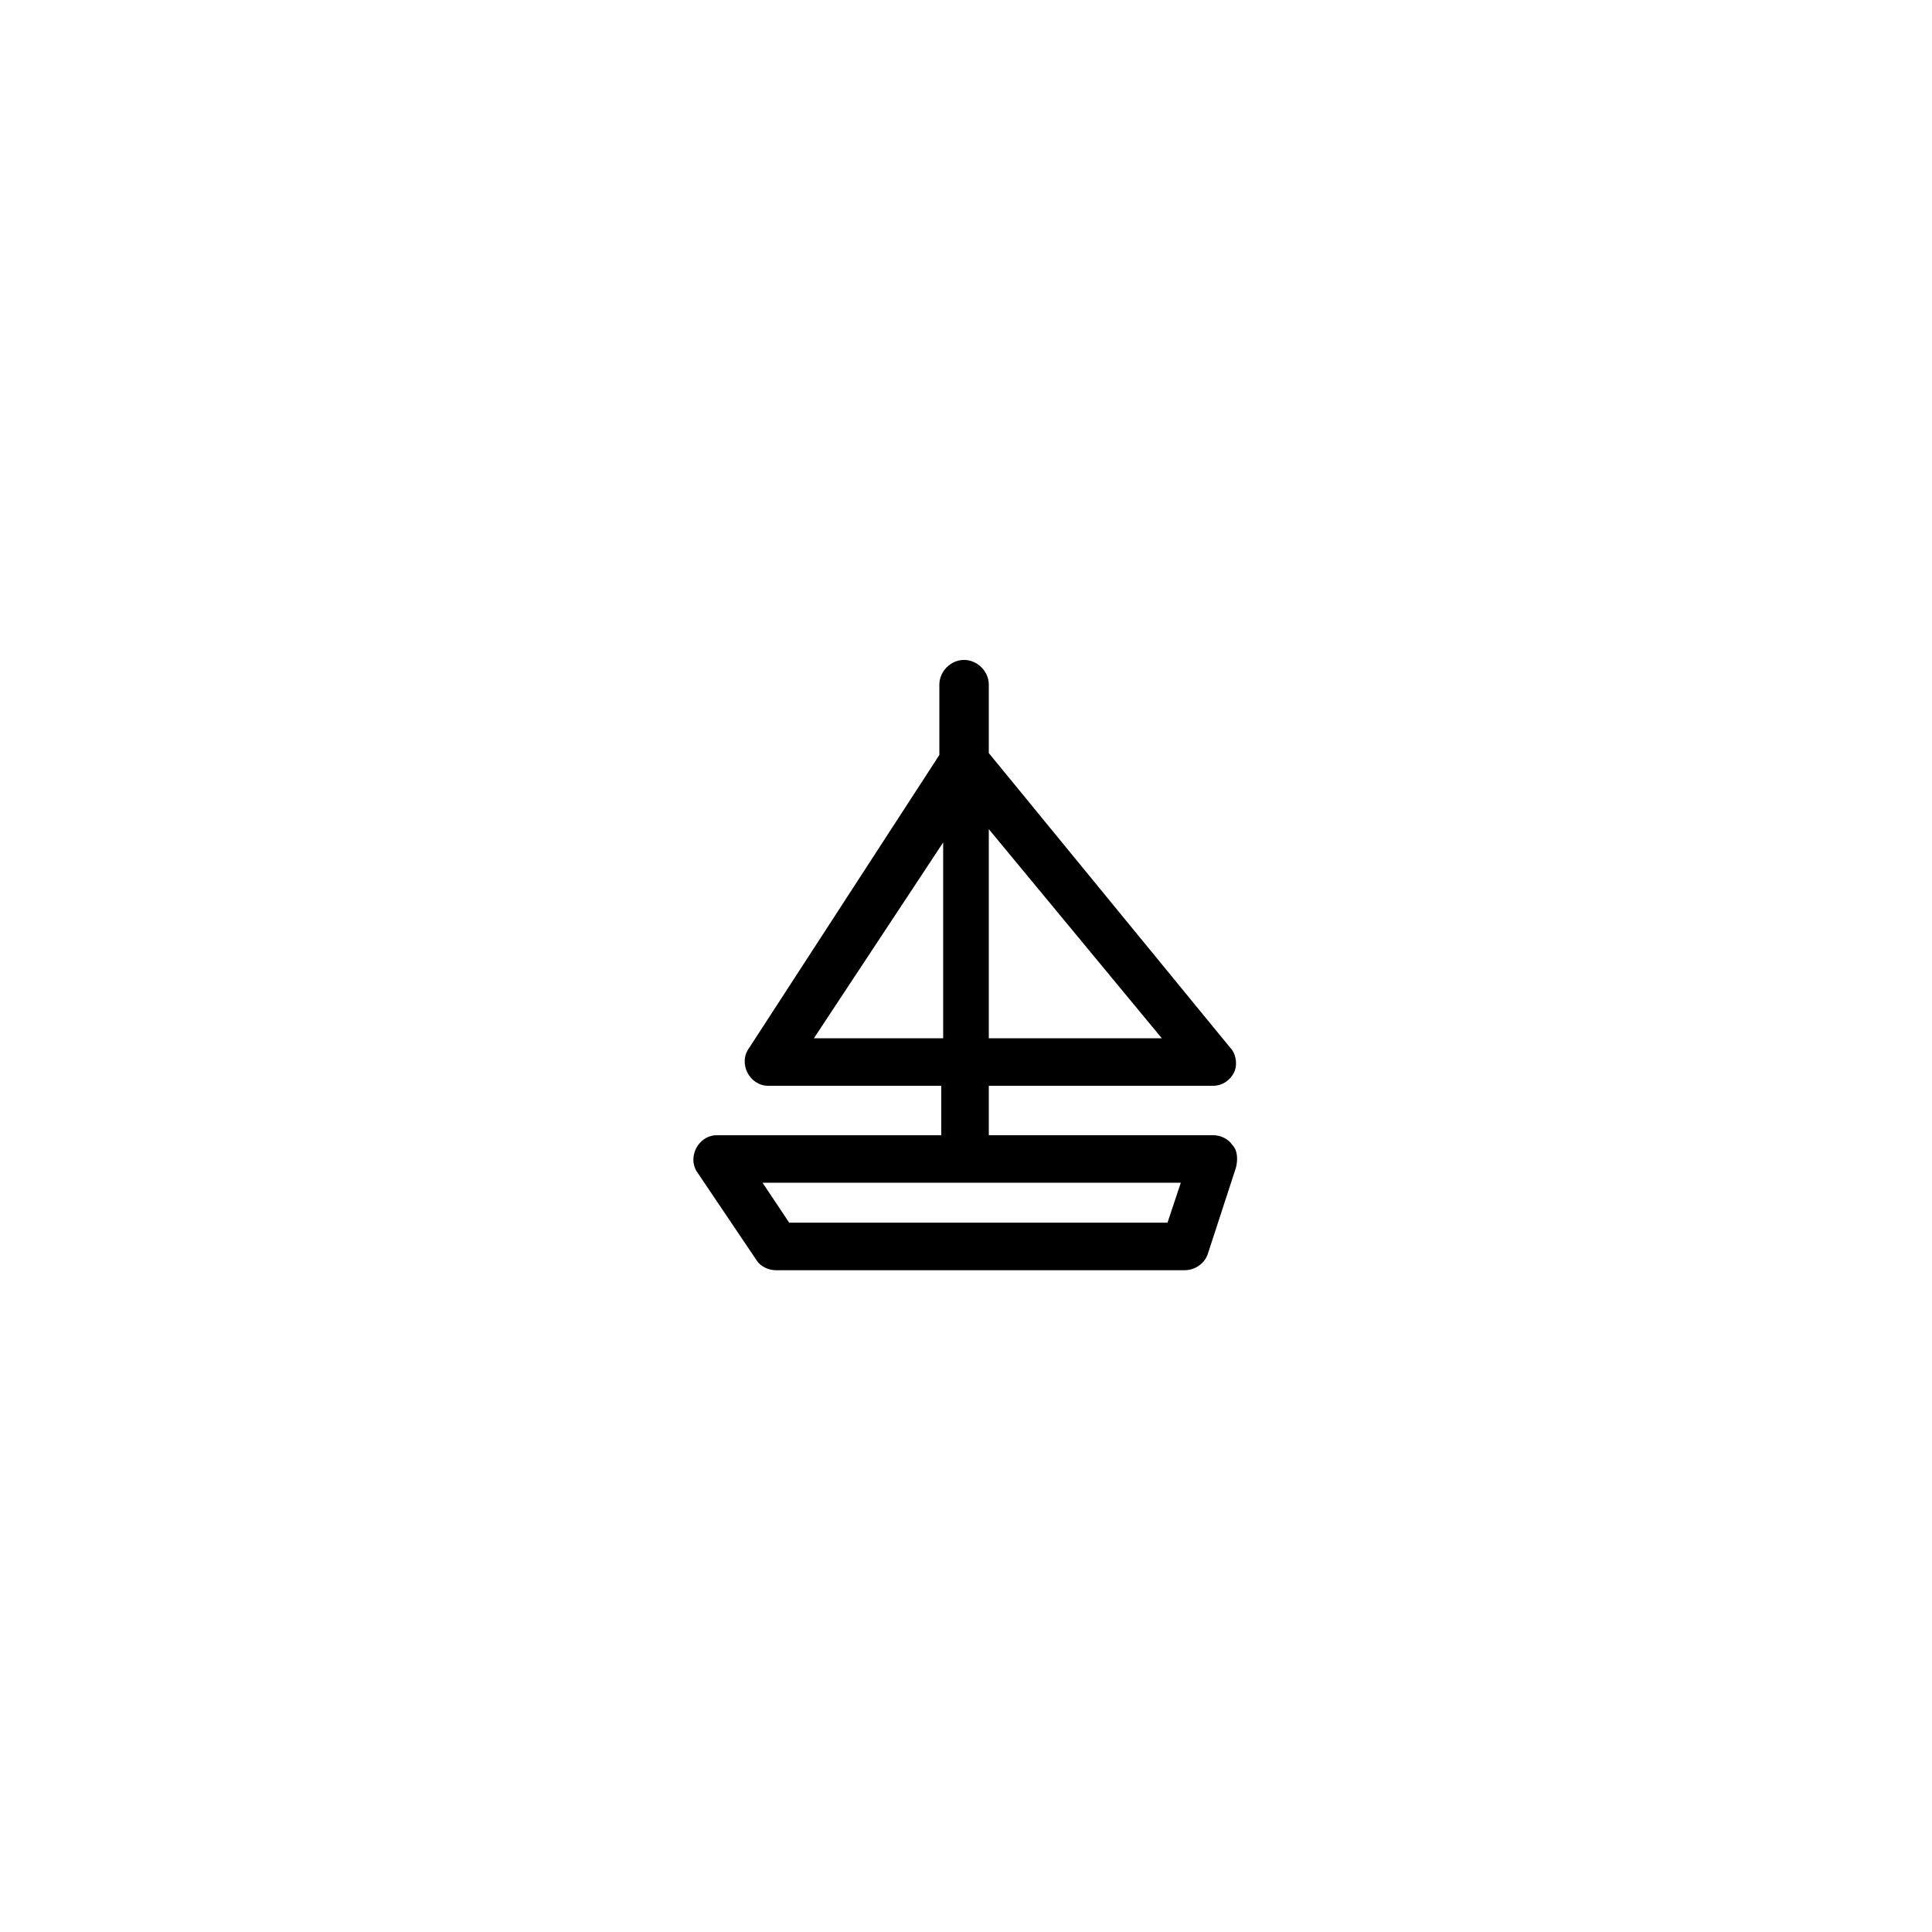 <?xml version="1.0" encoding="UTF-8"?>
<!-- Uploaded to: ICON Repo, www.svgrepo.com, Generator: ICON Repo Mixer Tools -->
<svg fill="#000000" width="800px" height="800px" version="1.1" viewBox="144 144 512 512" xmlns="http://www.w3.org/2000/svg">
 <path d="m470.53 447.36c-1.008-1.512-3.023-2.519-5.039-2.519h-59.449v-13.098h59.449c2.519 0 4.535-1.512 5.543-3.527 1.008-2.016 0.504-5.039-1.008-6.551l-63.984-78.09v-18.137c0-3.527-3.023-6.551-6.551-6.551-3.527 0-6.551 3.023-6.551 6.551v18.641l-50.379 77.59c-1.512 2.016-1.512 4.535-0.504 6.551 1.008 2.016 3.023 3.527 5.543 3.527h45.848v13.098h-59.449c-2.519 0-4.535 1.512-5.543 3.527-1.008 2.016-1.008 4.535 0.504 6.551l15.617 23.176c1.008 1.512 3.023 2.519 5.039 2.519h107.82 0.504c2.519 0 5.039-1.512 6.047-4.031l7.559-23.176c0.5-2.019 0.5-4.539-1.012-6.051zm-64.488-28.211v-55.418l45.848 55.418zm-46.348 0 34.258-51.891v51.891zm93.707 48.867h-100.26l-7.055-10.578h110.84z"/>
</svg>